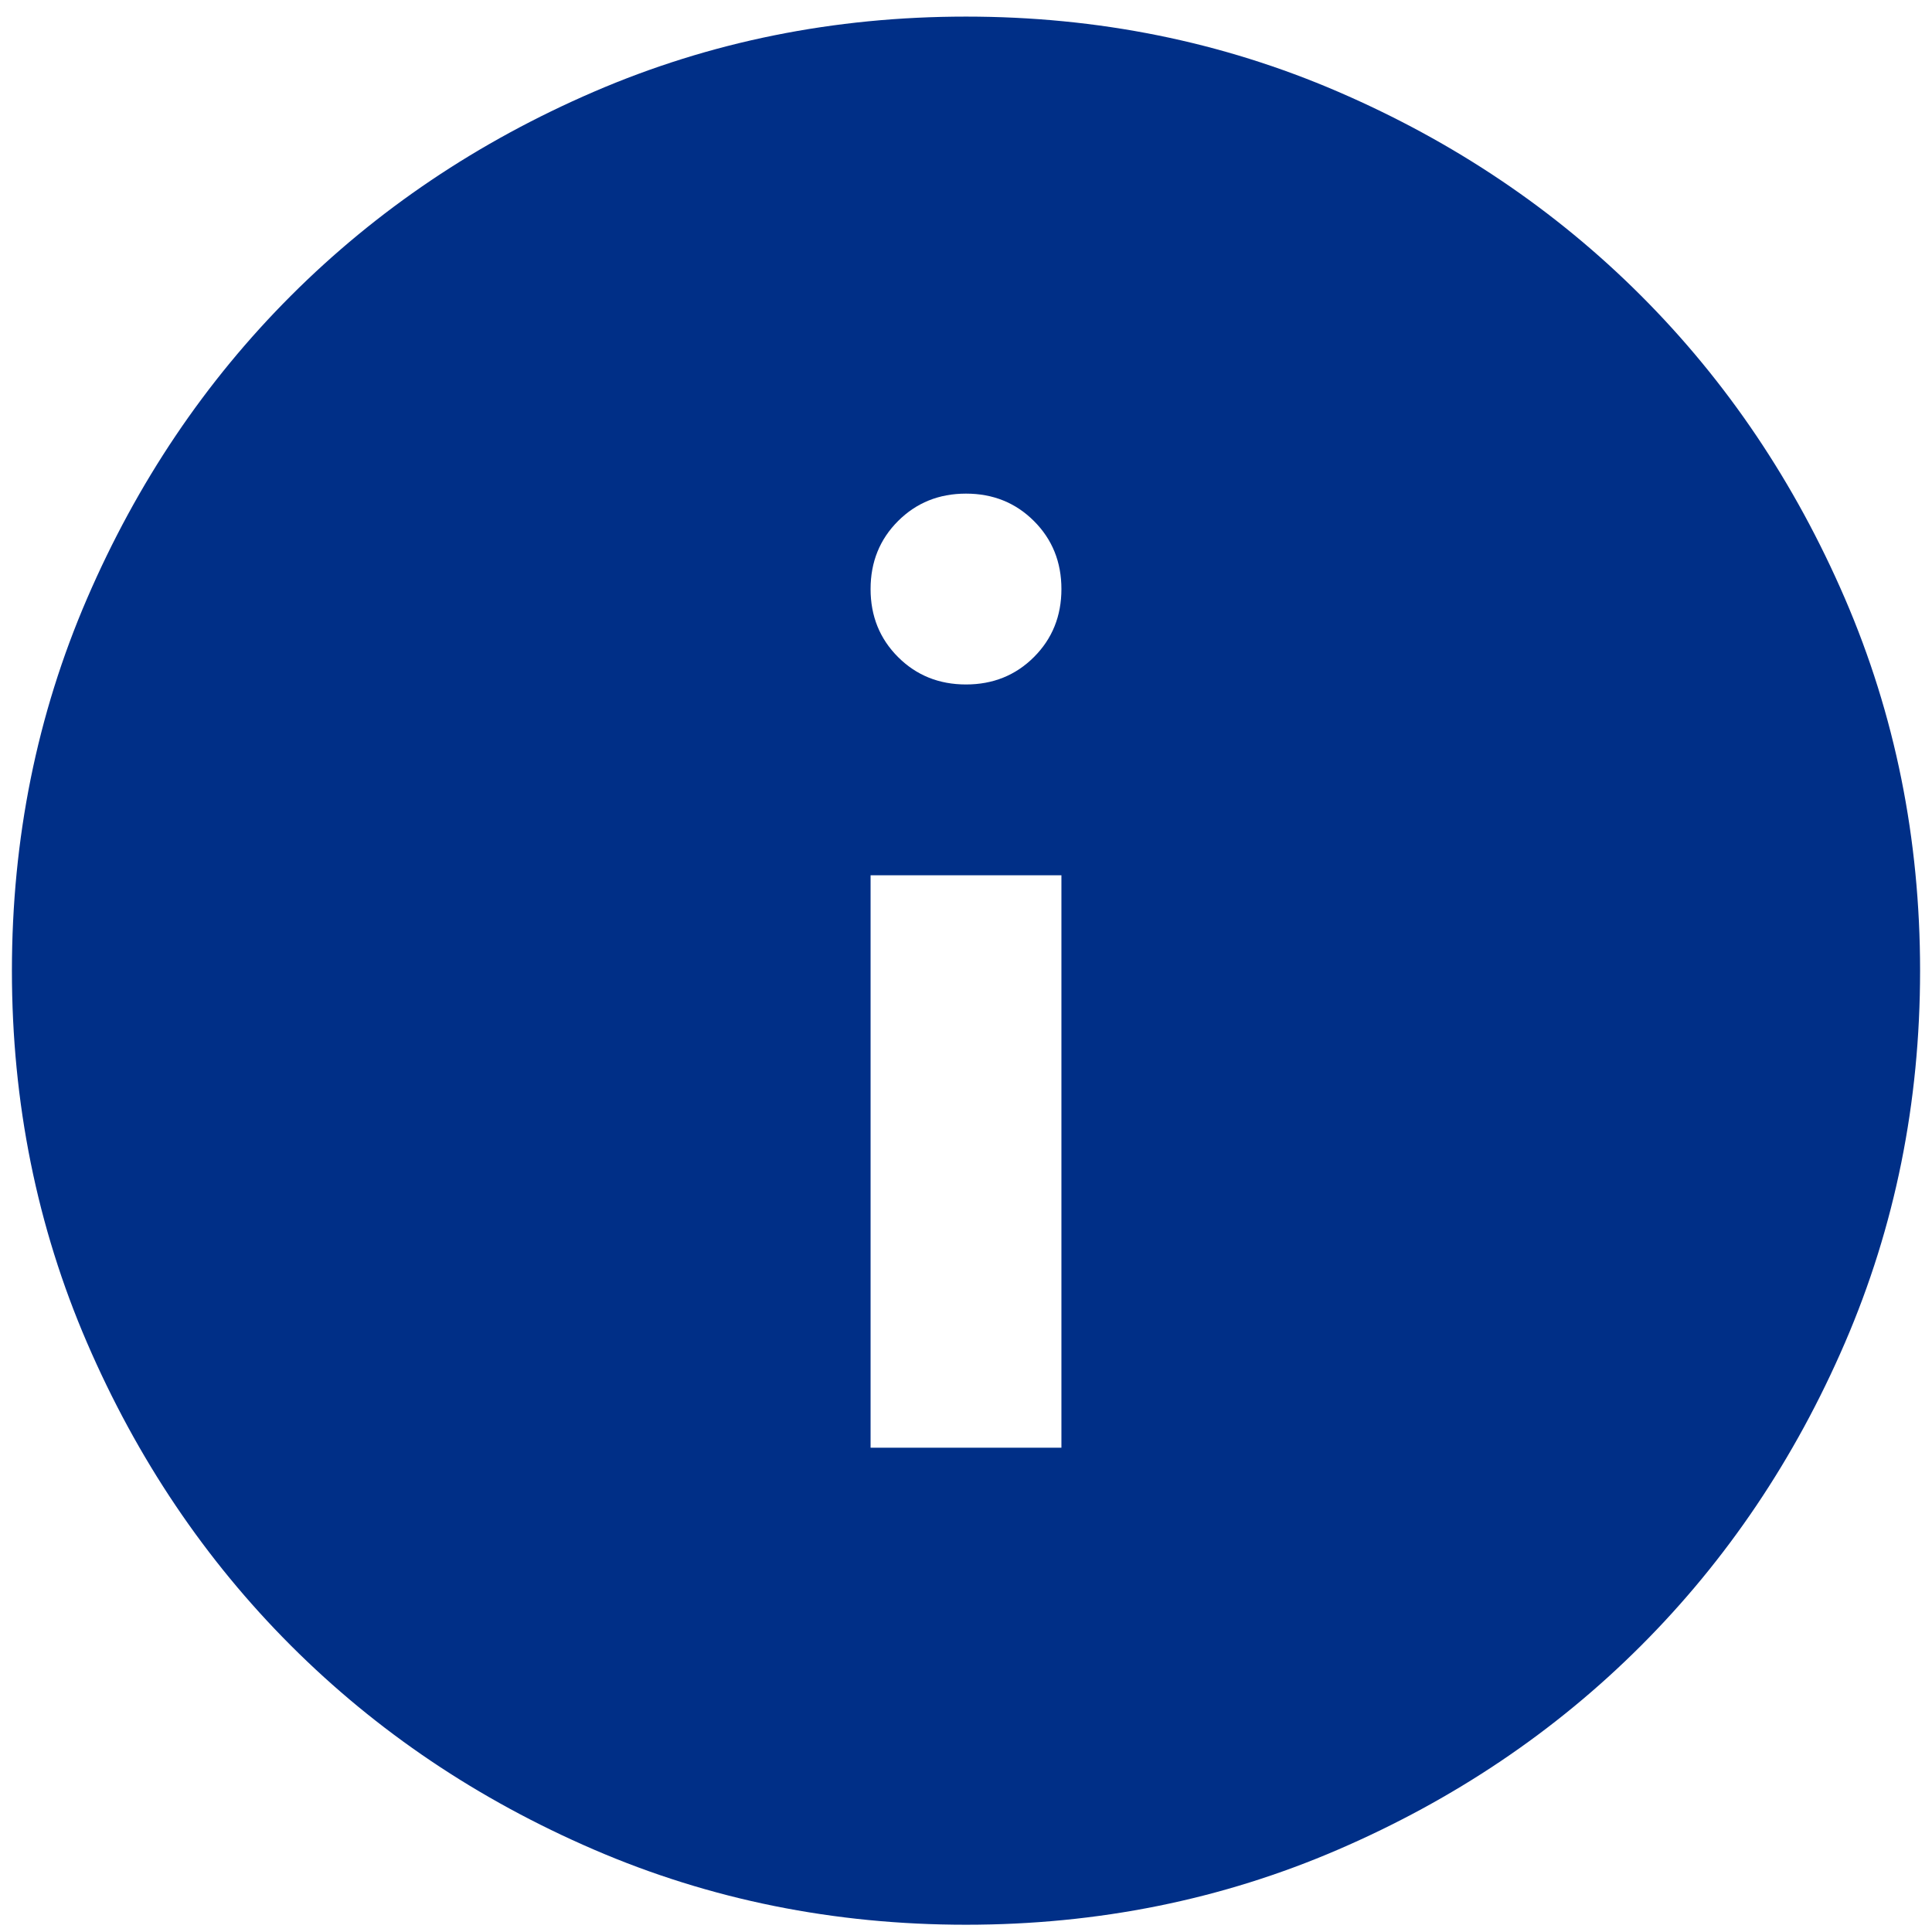 <svg width="54" height="54" viewBox="0 0 54 54" fill="none" xmlns="http://www.w3.org/2000/svg">
<path d="M24.333 40.464H29.667V24.464H24.333V40.464ZM27 19.131C27.756 19.131 28.389 18.875 28.9 18.364C29.411 17.853 29.667 17.219 29.667 16.464C29.667 15.708 29.411 15.075 28.9 14.564C28.389 14.053 27.756 13.797 27 13.797C26.244 13.797 25.611 14.053 25.1 14.564C24.589 15.075 24.333 15.708 24.333 16.464C24.333 17.219 24.589 17.853 25.1 18.364C25.611 18.875 26.244 19.131 27 19.131ZM27 53.797C23.311 53.797 19.844 53.097 16.6 51.697C13.355 50.297 10.533 48.397 8.133 45.997C5.733 43.597 3.833 40.775 2.433 37.531C1.033 34.286 0.333 30.819 0.333 27.131C0.333 23.442 1.033 19.975 2.433 16.73C3.833 13.486 5.733 10.664 8.133 8.264C10.533 5.864 13.355 3.964 16.6 2.564C19.844 1.164 23.311 0.464 27 0.464C30.689 0.464 34.156 1.164 37.4 2.564C40.644 3.964 43.467 5.864 45.867 8.264C48.267 10.664 50.167 13.486 51.567 16.73C52.967 19.975 53.667 23.442 53.667 27.131C53.667 30.819 52.967 34.286 51.567 37.531C50.167 40.775 48.267 43.597 45.867 45.997C43.467 48.397 40.644 50.297 37.4 51.697C34.156 53.097 30.689 53.797 27 53.797Z" fill="#002F87"/>
</svg>
